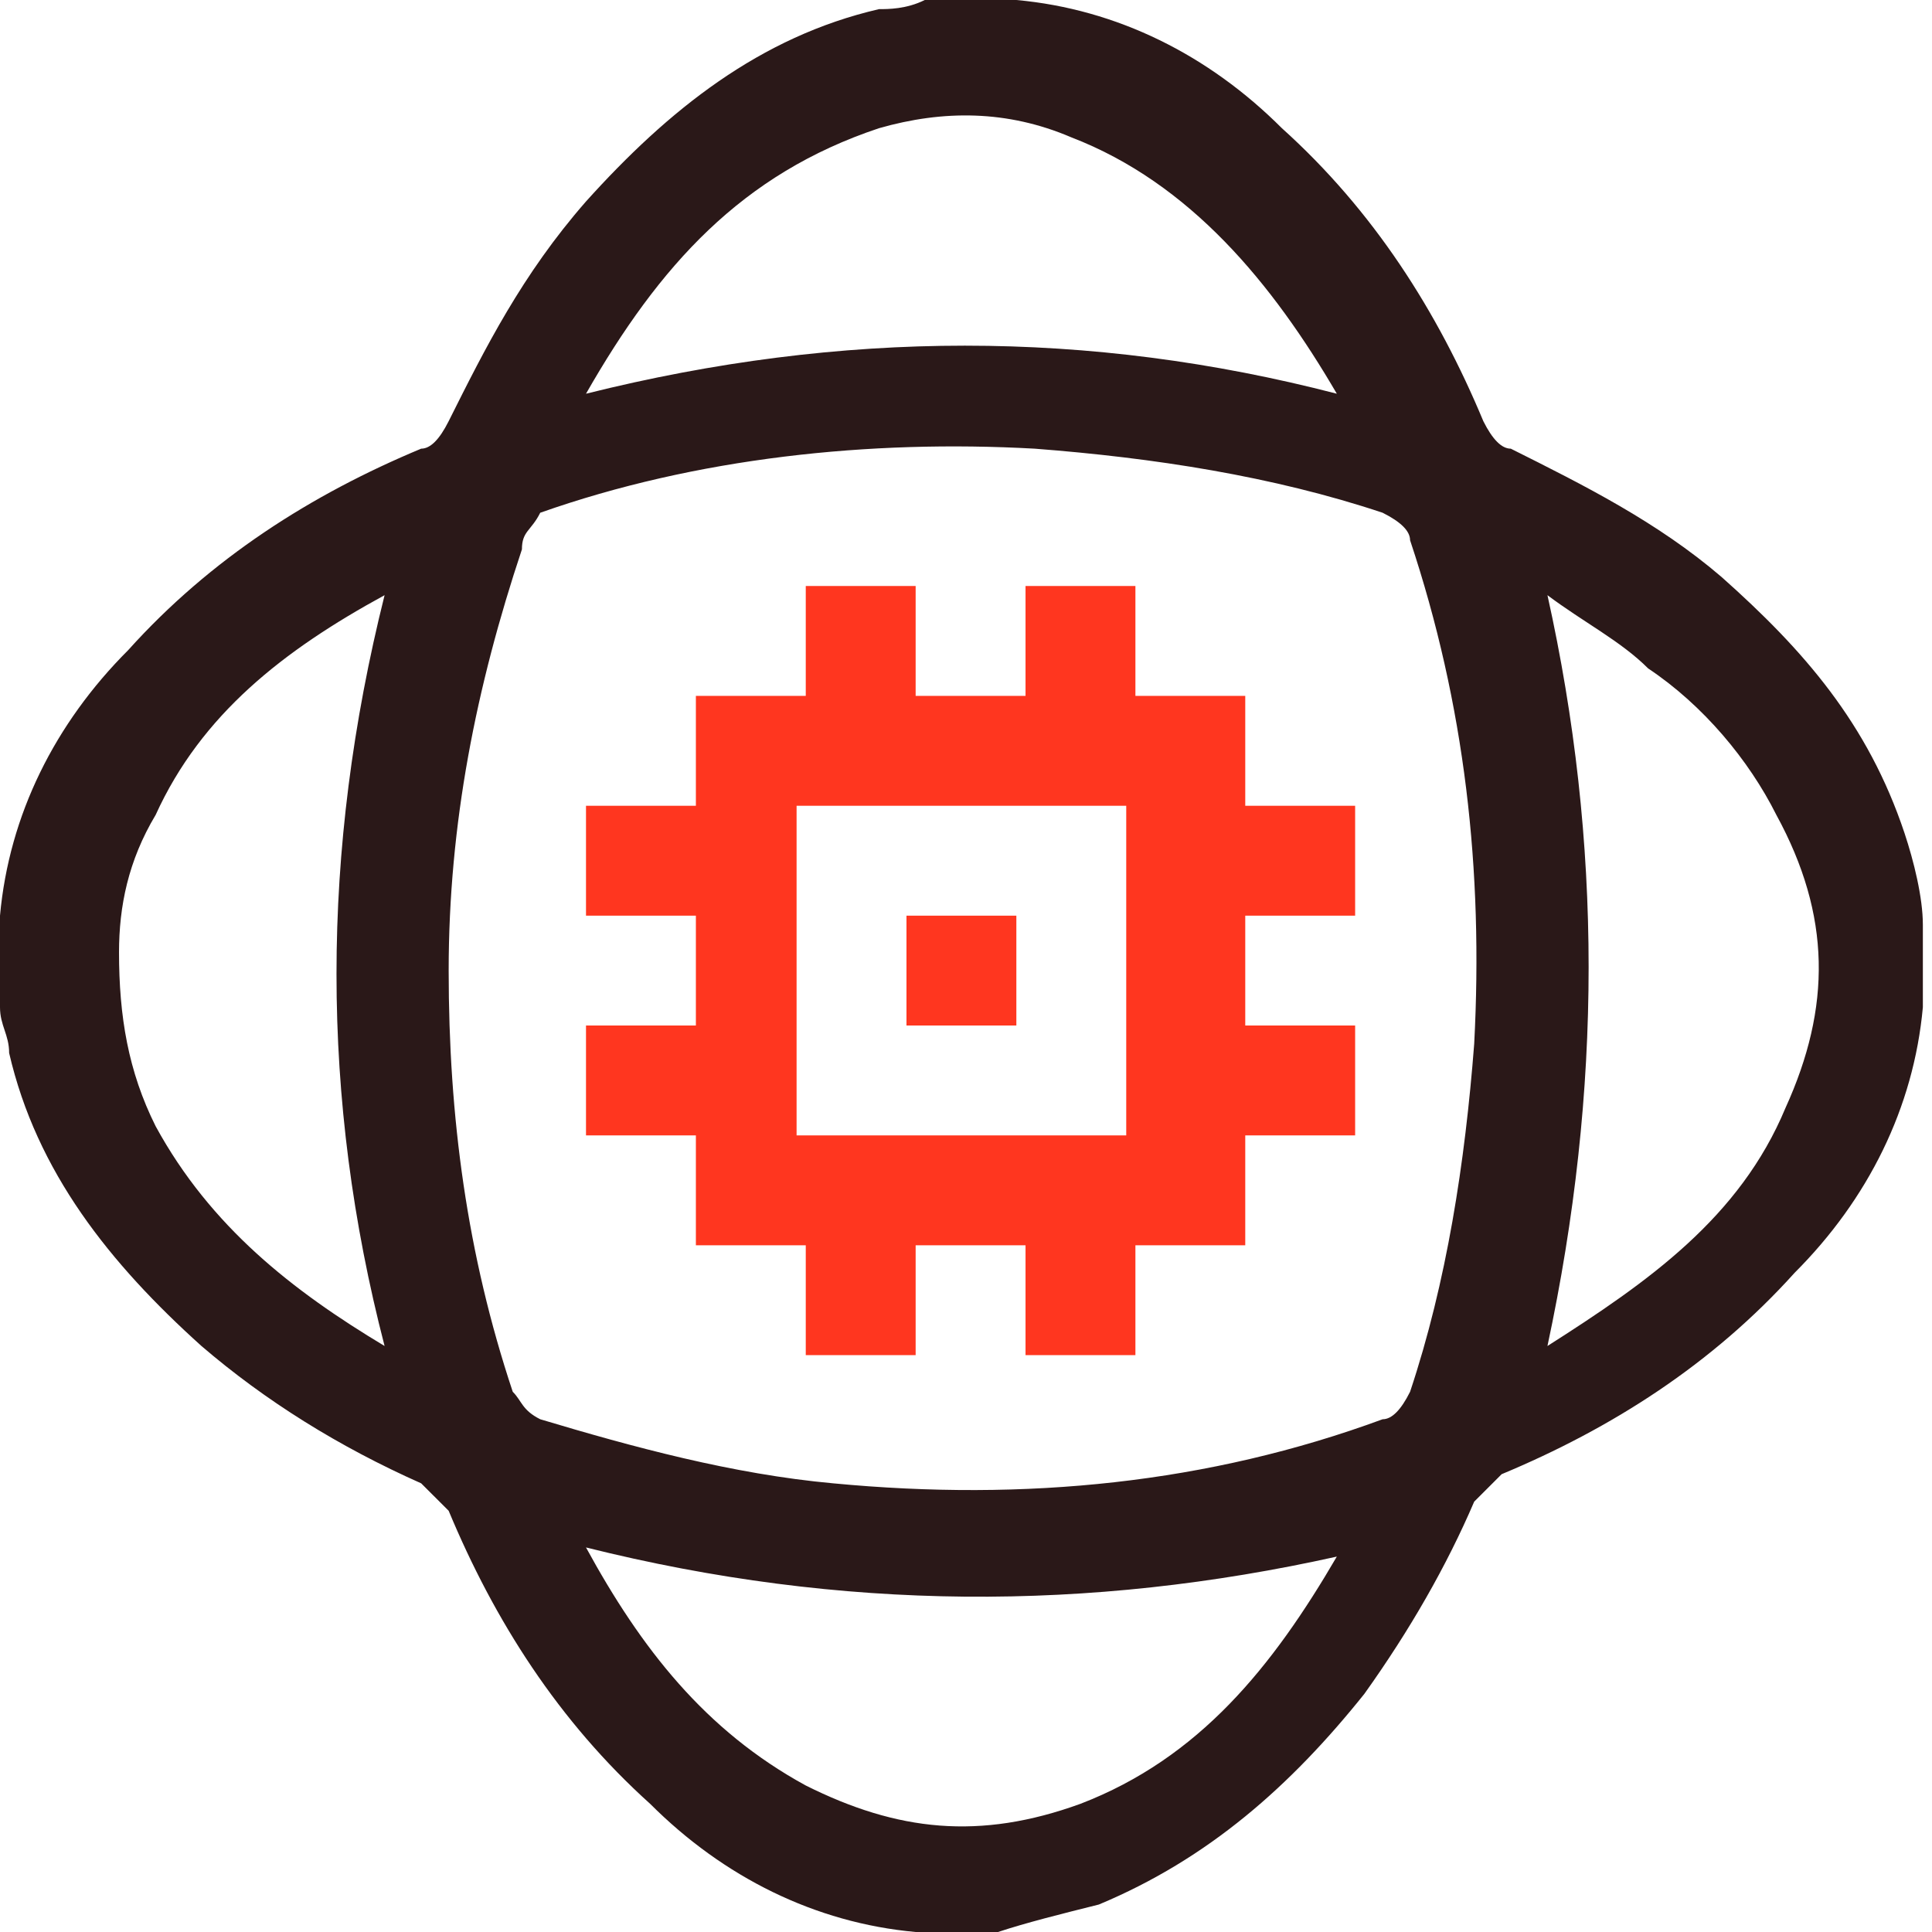 <?xml version="1.0" encoding="UTF-8"?> <svg xmlns="http://www.w3.org/2000/svg" width="48" height="48" viewBox="0 0 48 48" fill="none"><g clip-path="url(#clip0_1_6)"><path d="M22.976 0C23.659 0 24.341 0 25.024 0C25.024 0 25.024 0 25.251 0C27.754 0.227 30.028 1.365 31.848 3.185C34.123 5.232 35.716 7.735 36.853 10.464C37.081 10.919 37.308 11.147 37.535 11.147C39.355 12.057 41.175 12.967 42.768 14.332C44.815 16.152 46.408 17.972 47.318 20.701C47.545 21.384 47.773 22.294 47.773 22.976C47.773 23.659 47.773 24.114 47.773 24.796V25.024C47.545 27.526 46.408 29.801 44.588 31.621C42.54 33.896 40.038 35.488 37.308 36.626C37.081 36.853 36.853 37.081 36.626 37.308C35.943 38.901 35.033 40.493 33.896 42.085C32.076 44.36 30.028 46.18 27.299 47.318C26.389 47.545 25.479 47.773 24.796 48C24.114 48 23.659 48 22.976 48H22.749C20.246 47.773 17.972 46.635 16.152 44.815C13.877 42.768 12.284 40.265 11.147 37.535C10.919 37.308 10.692 37.081 10.464 36.853C8.417 35.943 6.597 34.806 5.005 33.441C2.73 31.393 0.91 29.119 0.227 26.161C0.227 25.706 0 25.479 0 25.024C0 24.341 0 23.659 0 22.976C0 22.976 0 22.976 0 22.749C0.227 20.246 1.365 17.972 3.185 16.152C5.232 13.877 7.735 12.284 10.464 11.147C10.692 11.147 10.919 10.919 11.147 10.464C12.057 8.645 12.967 6.825 14.559 5.005C16.607 2.73 18.881 0.91 21.839 0.227C22.066 0.227 22.521 0.227 22.976 0ZM11.147 24.114C11.147 27.754 11.602 31.166 12.739 34.578C12.967 34.806 12.967 35.033 13.422 35.261C15.697 35.943 18.199 36.626 20.701 36.853C25.479 37.308 30.028 36.853 34.351 35.261C34.578 35.261 34.806 35.033 35.033 34.578C35.943 31.848 36.398 28.891 36.626 25.934C36.853 21.611 36.398 17.517 35.033 13.422C35.033 13.194 34.806 12.967 34.351 12.739C31.621 11.829 28.663 11.374 25.706 11.147C21.611 10.919 17.289 11.374 13.422 12.739C13.194 13.194 12.967 13.194 12.967 13.649C11.829 17.062 11.147 20.474 11.147 24.114ZM9.555 33.441C7.962 27.299 7.962 21.156 9.555 14.787C7.052 16.152 5.005 17.744 3.867 20.246C3.185 21.384 2.957 22.521 2.957 23.659C2.957 25.251 3.185 26.616 3.867 27.981C5.232 30.483 7.28 32.076 9.555 33.441ZM33.213 9.782C31.621 7.052 29.573 4.55 26.616 3.412C25.024 2.73 23.431 2.73 21.839 3.185C18.427 4.322 16.379 6.597 14.559 9.782C20.929 8.19 27.071 8.19 33.213 9.782ZM38.446 33.441C40.948 31.848 43.223 30.256 44.36 27.526C45.498 25.024 45.498 22.749 44.133 20.246C43.45 18.881 42.313 17.517 40.948 16.607C40.265 15.924 39.355 15.469 38.446 14.787C39.81 20.929 39.81 27.071 38.446 33.441ZM14.559 38.446C15.924 40.948 17.517 42.995 20.019 44.36C22.294 45.498 24.341 45.725 26.844 44.815C29.801 43.678 31.621 41.403 33.213 38.673C27.071 40.038 20.929 40.038 14.559 38.446Z" fill="#2A1818"></path><path d="M33.668 22.749C33.668 21.839 33.668 20.929 33.668 20.019C32.758 20.019 31.848 20.019 30.938 20.019C30.938 19.109 30.938 18.199 30.938 17.289C30.028 17.289 29.119 17.289 28.209 17.289C28.209 16.379 28.209 15.469 28.209 14.559C27.299 14.559 26.389 14.559 25.479 14.559C25.479 15.469 25.479 16.379 25.479 17.289C24.569 17.289 23.659 17.289 22.749 17.289C22.749 16.379 22.749 15.469 22.749 14.559C21.839 14.559 20.929 14.559 20.019 14.559C20.019 15.469 20.019 16.379 20.019 17.289C19.109 17.289 18.199 17.289 17.289 17.289C17.289 18.199 17.289 19.109 17.289 20.019C16.379 20.019 15.469 20.019 14.559 20.019C14.559 20.929 14.559 21.839 14.559 22.749C15.469 22.749 16.379 22.749 17.289 22.749C17.289 23.659 17.289 24.569 17.289 25.479C16.379 25.479 15.469 25.479 14.559 25.479C14.559 26.389 14.559 27.299 14.559 28.209C15.469 28.209 16.379 28.209 17.289 28.209C17.289 29.119 17.289 30.029 17.289 30.939C18.199 30.939 19.109 30.939 20.019 30.939C20.019 31.848 20.019 32.758 20.019 33.668C20.929 33.668 21.839 33.668 22.749 33.668C22.749 32.758 22.749 31.848 22.749 30.939C23.659 30.939 24.569 30.939 25.479 30.939C25.479 31.848 25.479 32.758 25.479 33.668C26.389 33.668 27.299 33.668 28.209 33.668C28.209 32.758 28.209 31.848 28.209 30.939C29.119 30.939 30.028 30.939 30.938 30.939C30.938 30.029 30.938 29.119 30.938 28.209C31.848 28.209 32.758 28.209 33.668 28.209C33.668 27.299 33.668 26.389 33.668 25.479C32.758 25.479 31.848 25.479 30.938 25.479C30.938 24.569 30.938 23.659 30.938 22.749C31.848 22.749 32.758 22.749 33.668 22.749ZM27.981 28.209C25.251 28.209 22.521 28.209 19.791 28.209C19.791 25.479 19.791 22.749 19.791 20.019C22.521 20.019 25.251 20.019 27.981 20.019C27.981 22.749 27.981 25.479 27.981 28.209ZM25.251 25.479C24.341 25.479 23.431 25.479 22.521 25.479C22.521 24.569 22.521 23.659 22.521 22.749C23.431 22.749 24.341 22.749 25.251 22.749C25.251 23.659 25.251 24.569 25.251 25.479Z" fill="#FF361F"></path></g><defs><clipPath id="clip0_1_6"><rect width="48" height="48" fill="white"></rect></clipPath></defs></svg> 